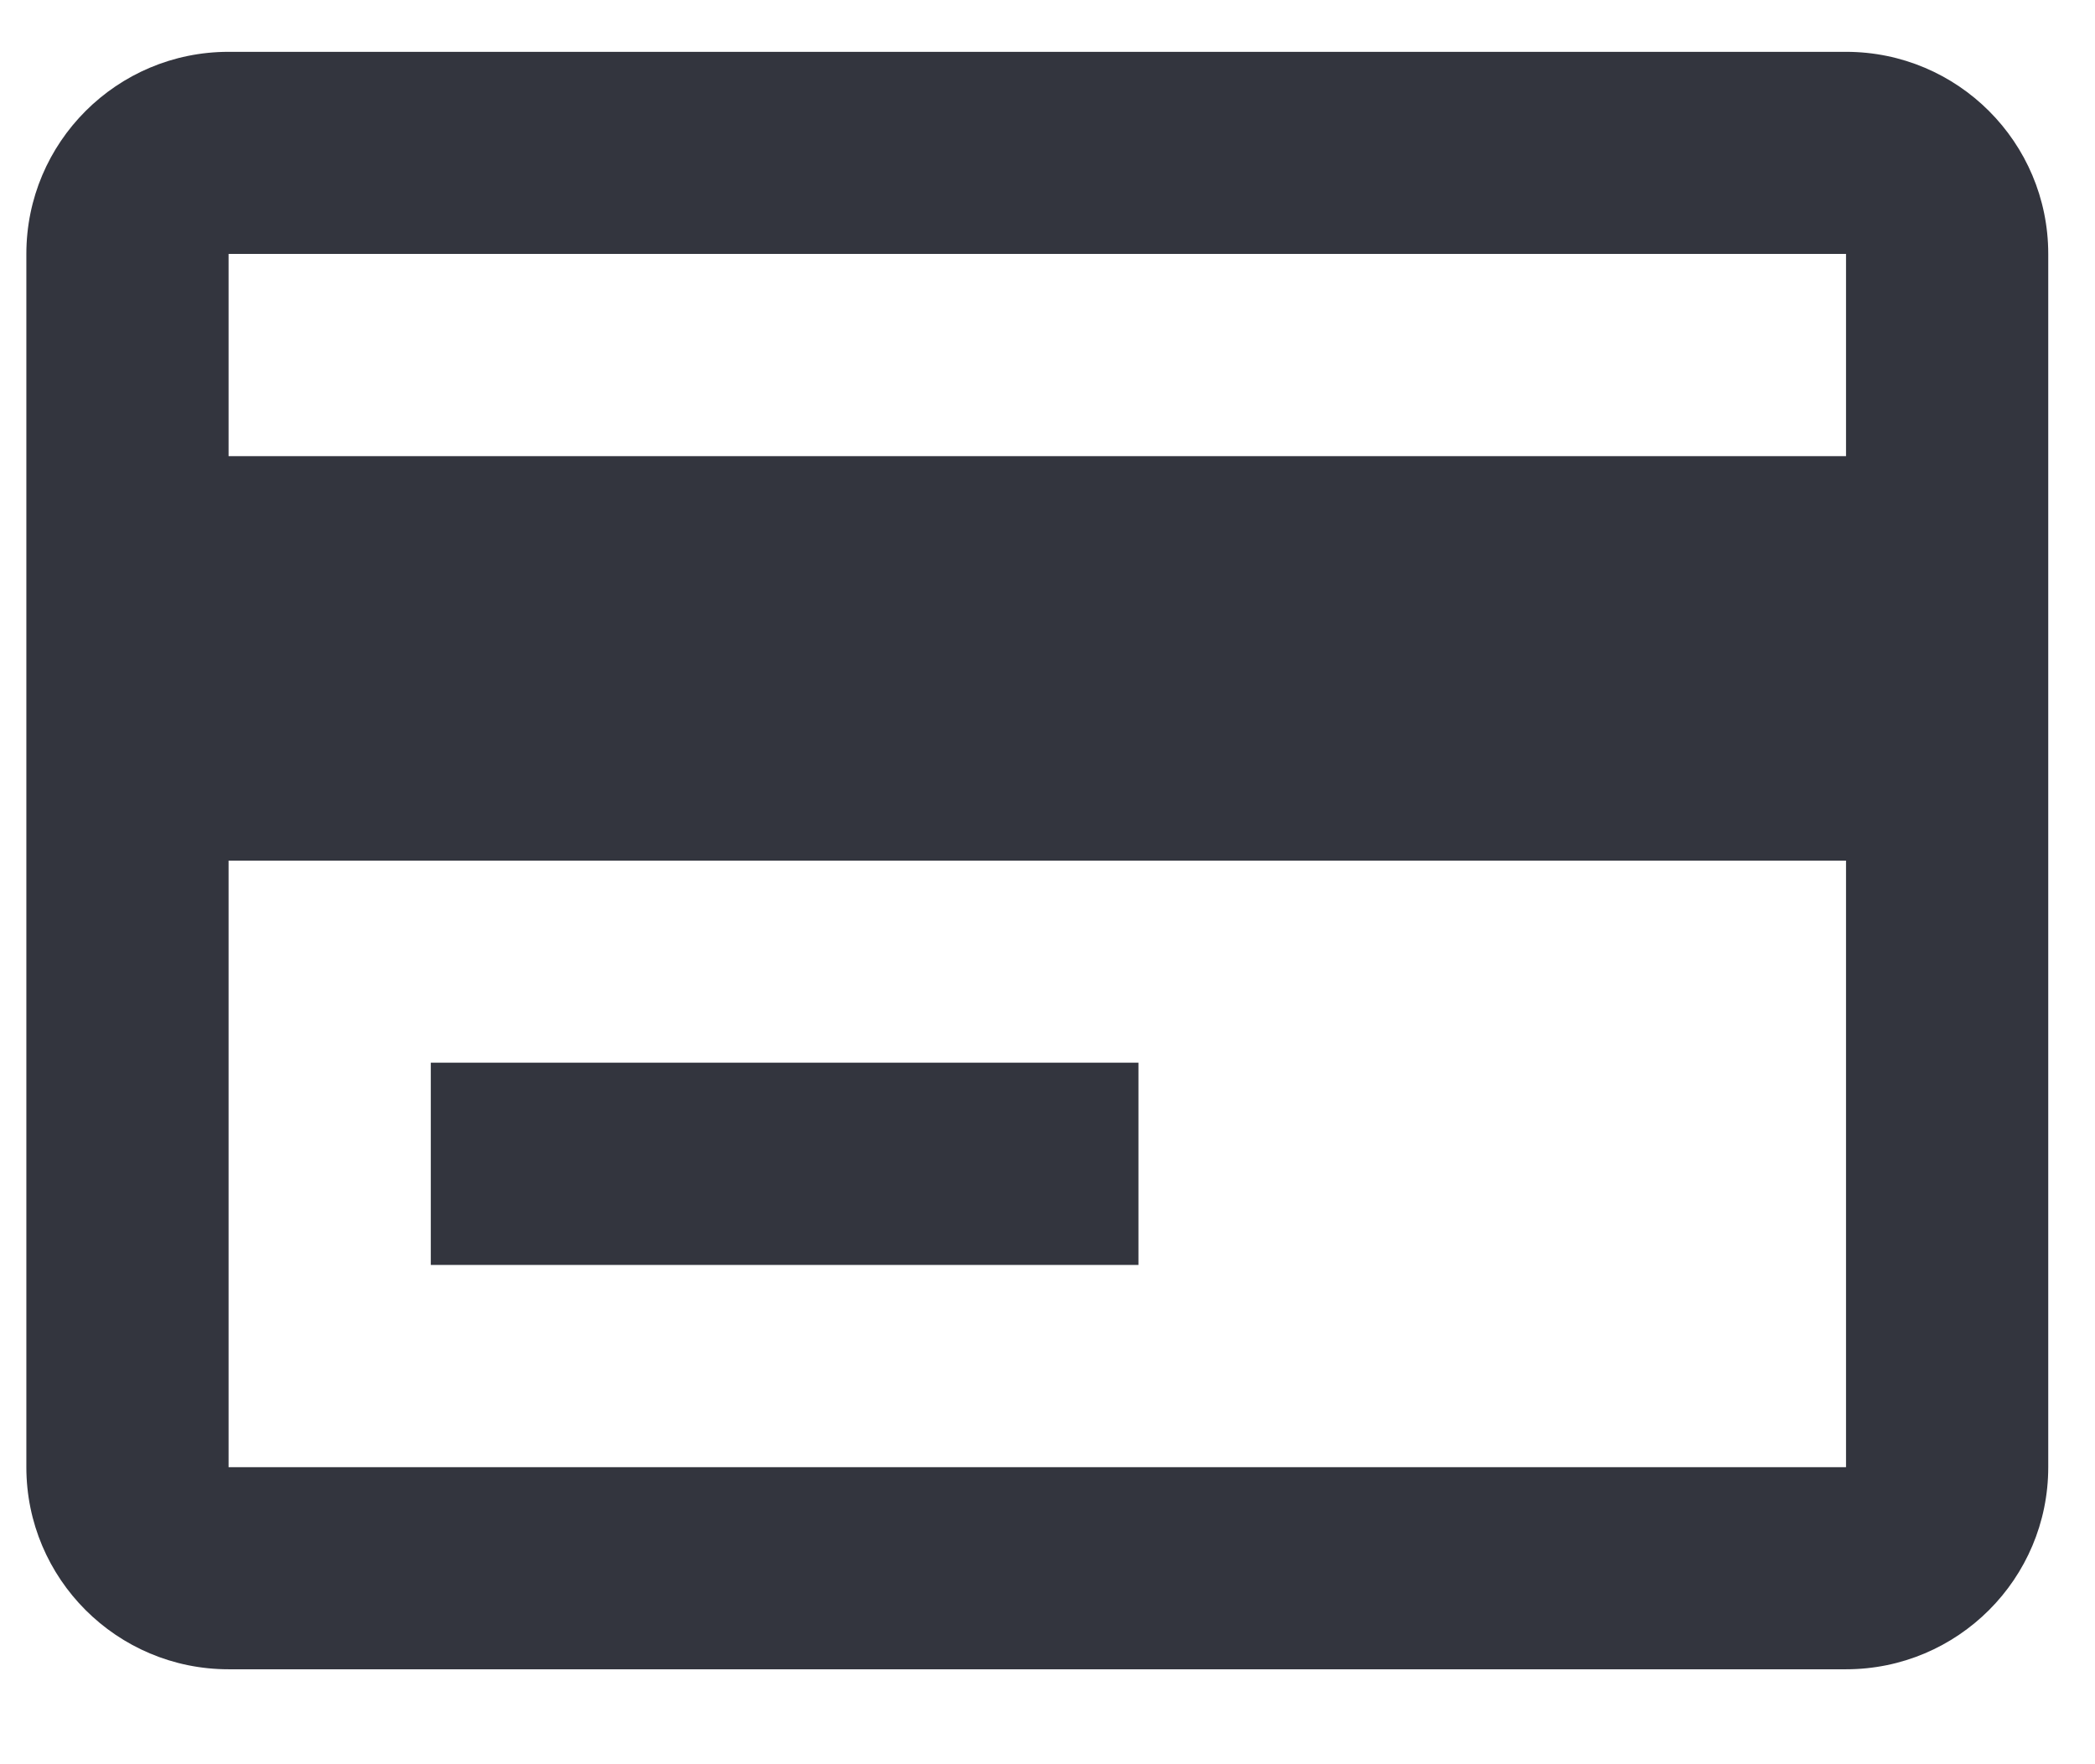 <svg width="19" height="16" viewBox="0 0 19 16" fill="none" xmlns="http://www.w3.org/2000/svg">
<path d="M16.742 15.139H2.073C1.06 15.139 0.239 14.318 0.239 13.306V2.303C0.239 1.291 1.06 0.47 2.073 0.47H16.742C17.755 0.47 18.576 1.291 18.576 2.303V13.306C18.576 14.318 17.755 15.139 16.742 15.139ZM2.073 7.805V13.306H16.742V7.805H2.073ZM2.073 2.303V4.137H16.742V2.303H2.073ZM10.325 11.472H3.907V9.638H10.325V11.472Z" fill="#33353E"/>
</svg>
